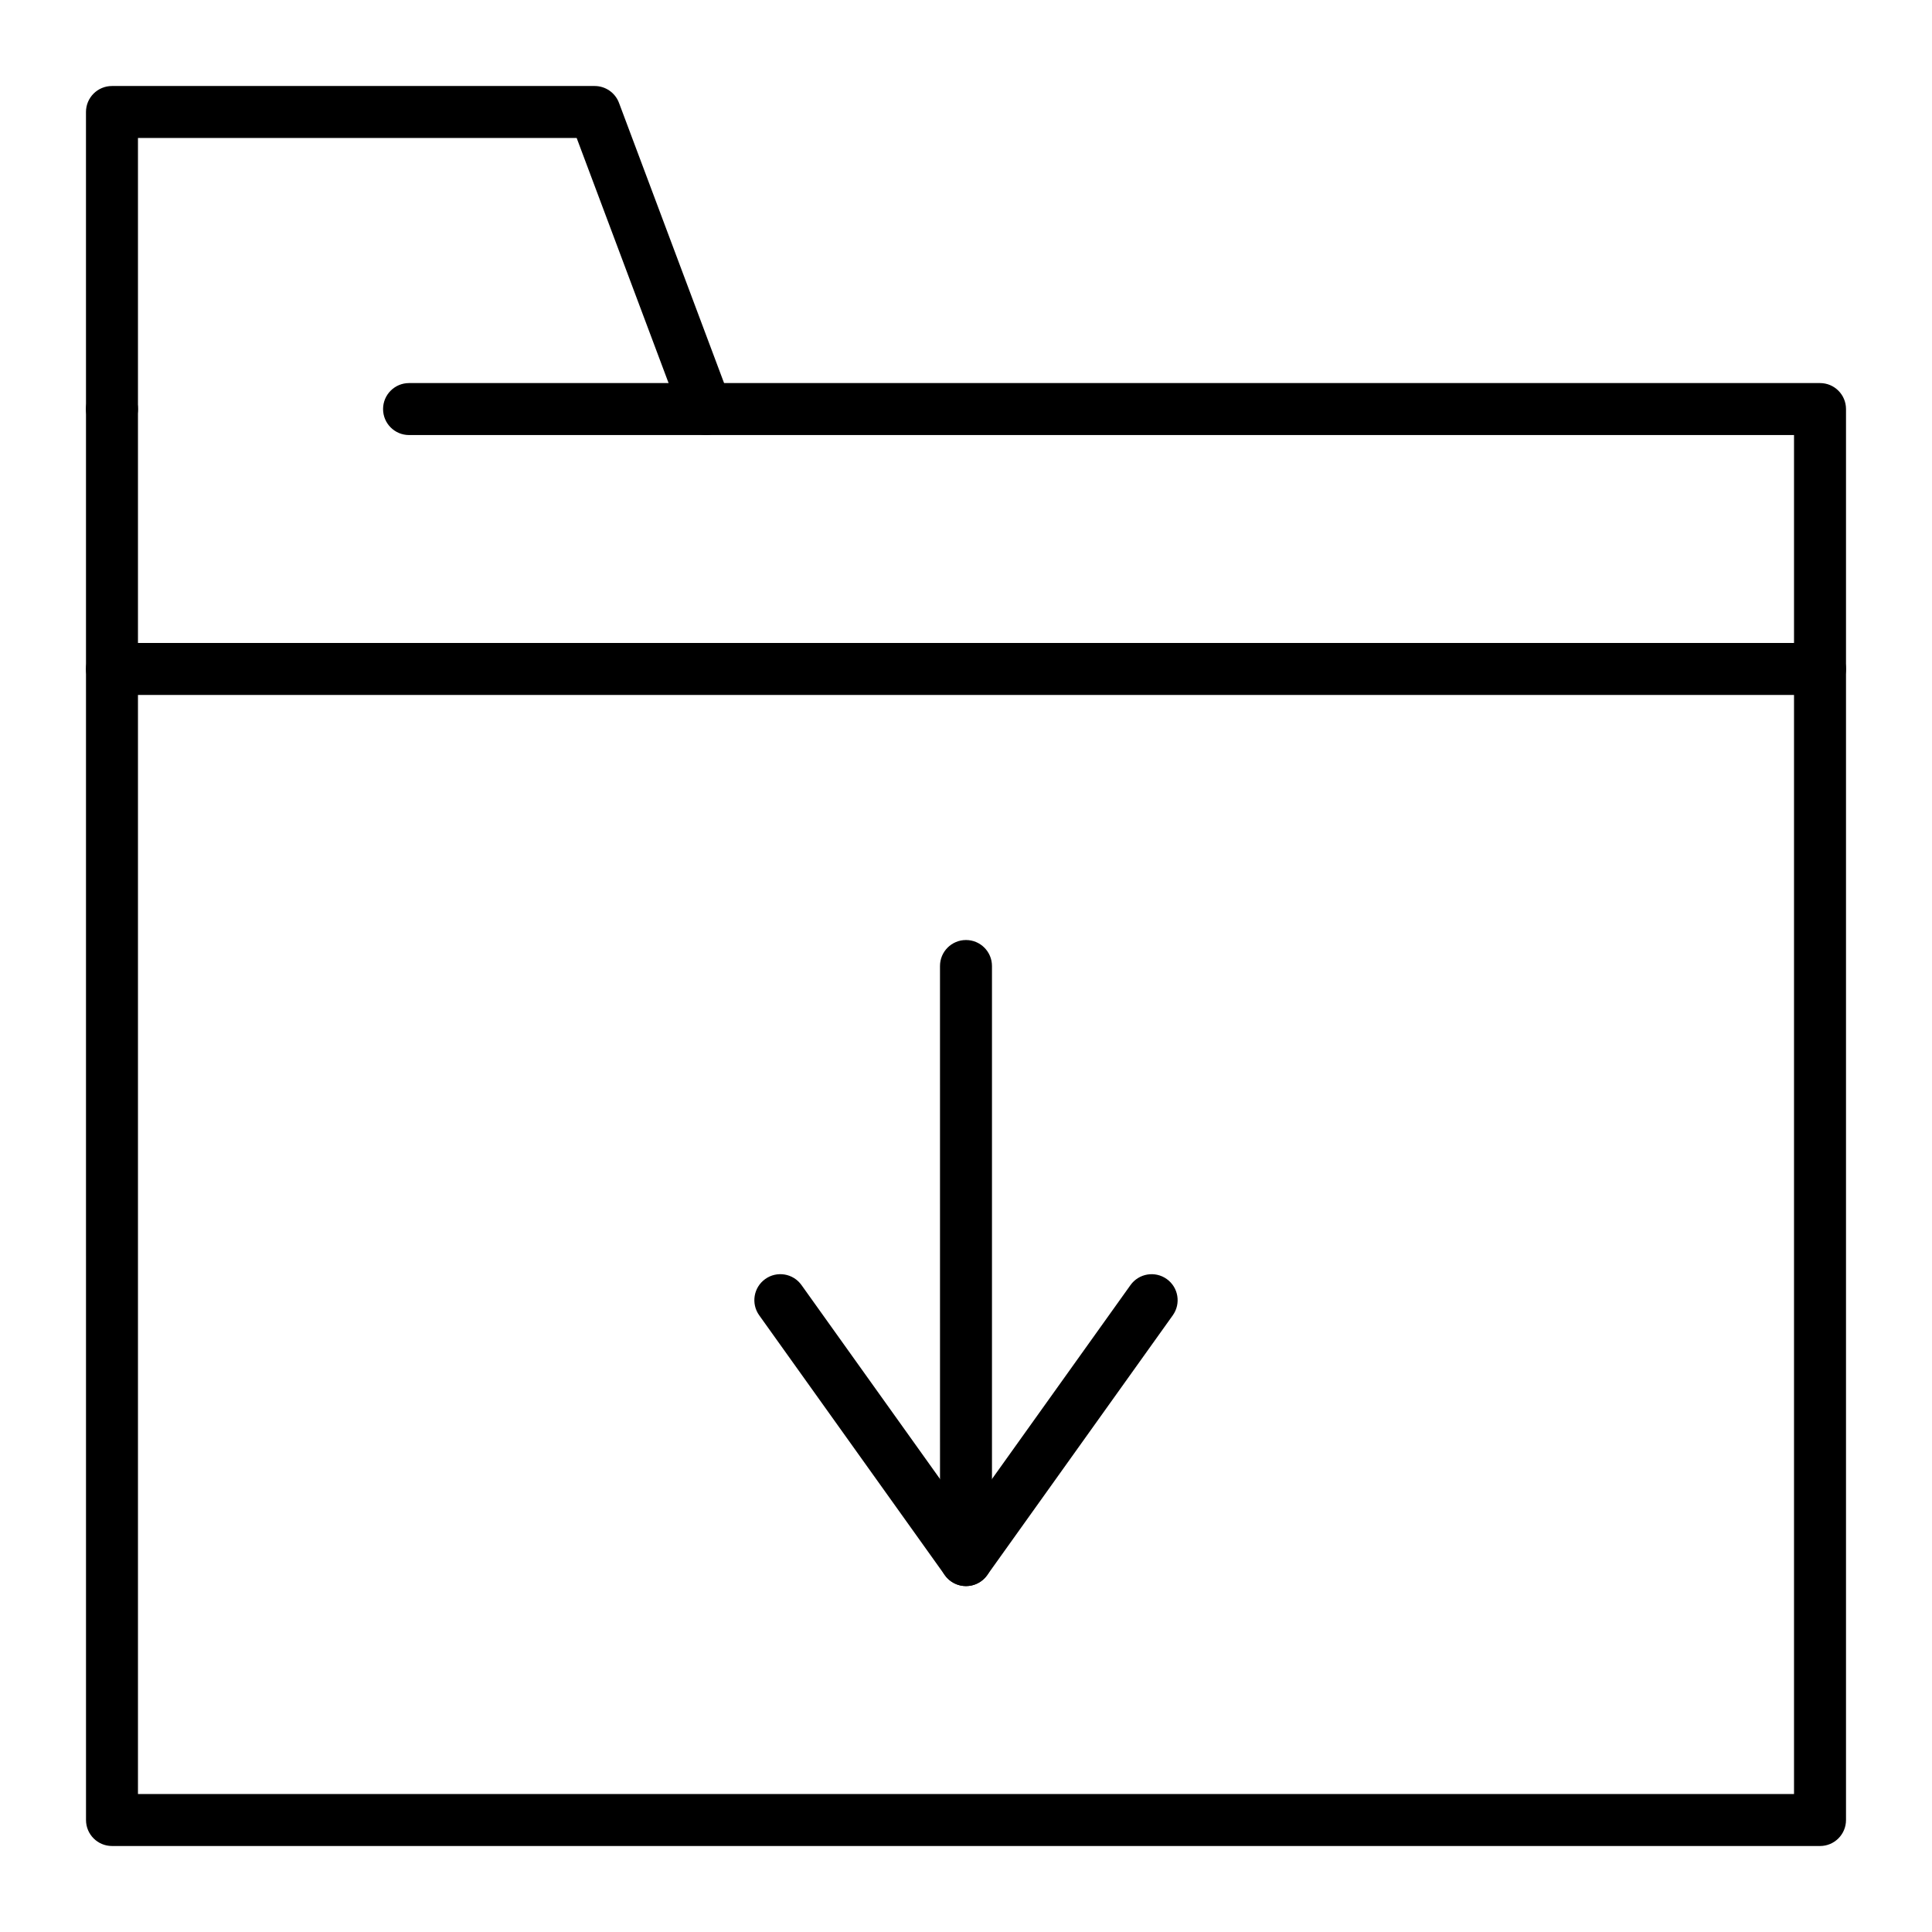 <?xml version="1.0" encoding="UTF-8"?>
<!-- Uploaded to: SVG Find, www.svgrepo.com, Generator: SVG Find Mixer Tools -->
<svg fill="#000000" width="800px" height="800px" version="1.1" viewBox="144 144 512 512" xmlns="http://www.w3.org/2000/svg">
 <g>
  <path d="m626.32 633.21h-452.64c-3.805 0-6.887-3.082-6.887-6.887l-0.004-373.92c0-3.805 3.082-6.887 6.887-6.887 3.805 0 6.887 3.082 6.887 6.887v367.03h438.87v-360.14h-367.03c-3.805 0-6.887-3.082-6.887-6.887 0-3.805 3.082-6.887 6.887-6.887h373.92c3.805 0 6.887 3.082 6.887 6.887v373.92c0 3.805-3.082 6.887-6.887 6.887z"/>
  <path d="m331.12 259.29c-2.789 0-5.414-1.707-6.449-4.473l-27.848-74.25h-116.26v71.832c0 3.805-3.082 6.887-6.887 6.887-3.805 0-6.887-3.082-6.887-6.887l-0.004-78.719c0-3.805 3.082-6.887 6.887-6.887h127.92c2.871 0 5.441 1.781 6.449 4.469l29.52 78.719c1.336 3.562-0.469 7.531-4.031 8.867-0.797 0.297-1.613 0.441-2.414 0.441z"/>
  <path d="m626.32 328.17h-452.64c-3.805 0-6.887-3.082-6.887-6.887s3.082-6.887 6.887-6.887h452.64c3.805 0 6.887 3.082 6.887 6.887 0 3.801-3.082 6.887-6.887 6.887z"/>
  <path d="m400 564.33c-3.805 0-6.887-3.082-6.887-6.887l-0.004-157.44c0-3.805 3.082-6.887 6.887-6.887 3.805 0 6.887 3.082 6.887 6.887v157.44c0.004 3.801-3.082 6.887-6.883 6.887z"/>
  <path d="m400 564.33c-2.227 0-4.312-1.074-5.606-2.887l-49.199-68.879c-2.211-3.094-1.492-7.398 1.602-9.609s7.398-1.496 9.609 1.602l43.594 61.035 43.594-61.031c2.211-3.094 6.512-3.812 9.609-1.602 3.098 2.211 3.812 6.512 1.602 9.609l-49.199 68.879c-1.297 1.809-3.383 2.883-5.606 2.883z"/>
 </g>
</svg>